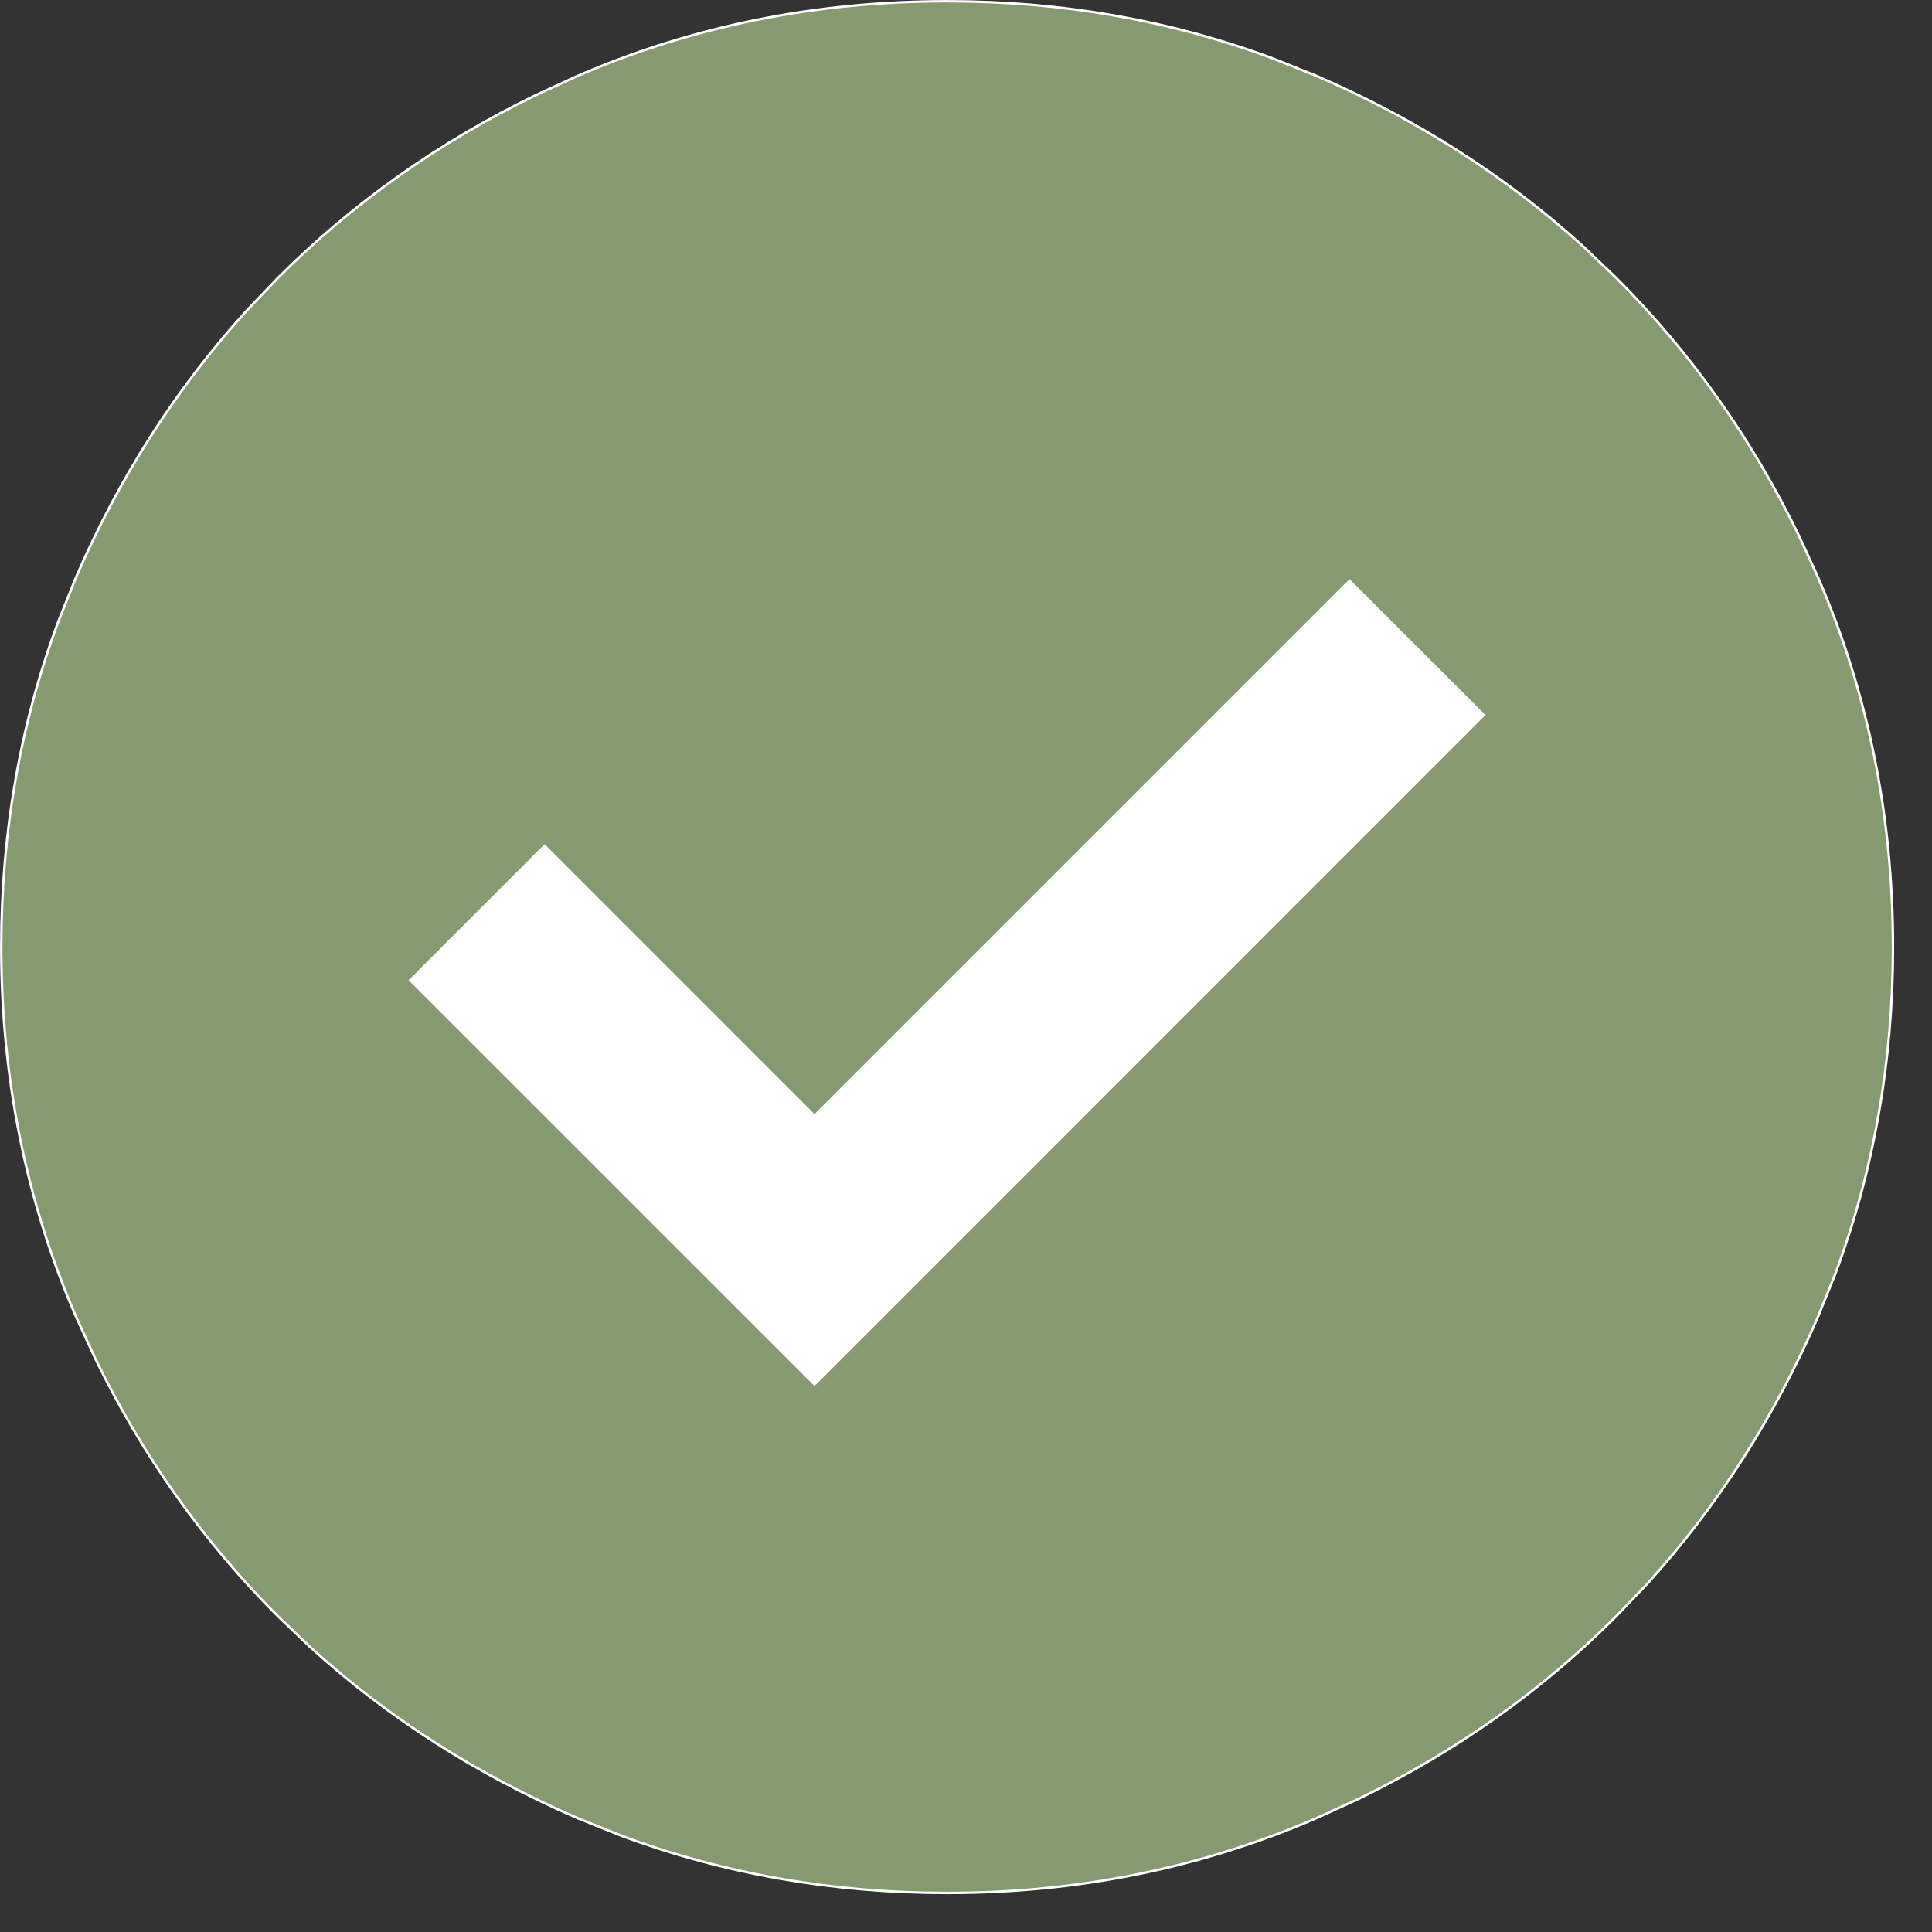 <svg width="20" height="20" viewBox="0 0 20 20" fill="none" xmlns="http://www.w3.org/2000/svg">
<rect x="0" y="0" width="20" height="20" fill="#333333" stroke="none"/>
<g clip-path="url(#clip0_1_813)">
<circle cx="10" cy="10" r="7.647" fill="white"/>
<path d="M9.804 0.013C10.989 0.013 12.112 0.209 13.172 0.603L13.622 0.783C14.665 1.233 15.589 1.824 16.394 2.555L16.731 2.877C17.502 3.648 18.133 4.537 18.623 5.546L18.824 5.985C19.338 7.176 19.596 8.449 19.596 9.804C19.596 10.989 19.398 12.112 19.005 13.172L18.824 13.622C18.374 14.665 17.784 15.589 17.053 16.394L16.731 16.731C15.96 17.503 15.07 18.133 14.062 18.623L13.622 18.824C12.431 19.338 11.158 19.596 9.804 19.596C8.618 19.596 7.496 19.398 6.436 19.005L5.985 18.824C4.943 18.374 4.019 17.784 3.214 17.053L2.877 16.731C2.106 15.96 1.475 15.07 0.985 14.062L0.783 13.622C0.269 12.431 0.013 11.158 0.013 9.804C0.013 8.618 0.209 7.496 0.603 6.436L0.783 5.985C1.233 4.943 1.824 4.019 2.555 3.214L2.877 2.877C3.648 2.106 4.537 1.475 5.546 0.985L5.985 0.783C7.176 0.269 8.449 0.013 9.804 0.013ZM8.432 11.551L5.638 8.757L5.628 8.766L4.256 10.139L4.247 10.148L4.256 10.156L8.423 14.322L8.432 14.331L15.36 7.402L15.352 7.394L13.979 6.021L13.971 6.012L8.432 11.551Z" fill="#869A72" stroke="white" stroke-width="0.025"/>
</g>
<defs>
<clipPath id="clip0_1_813">
<rect width="20" height="20" fill="white"/>
</clipPath>
</defs>
</svg>

